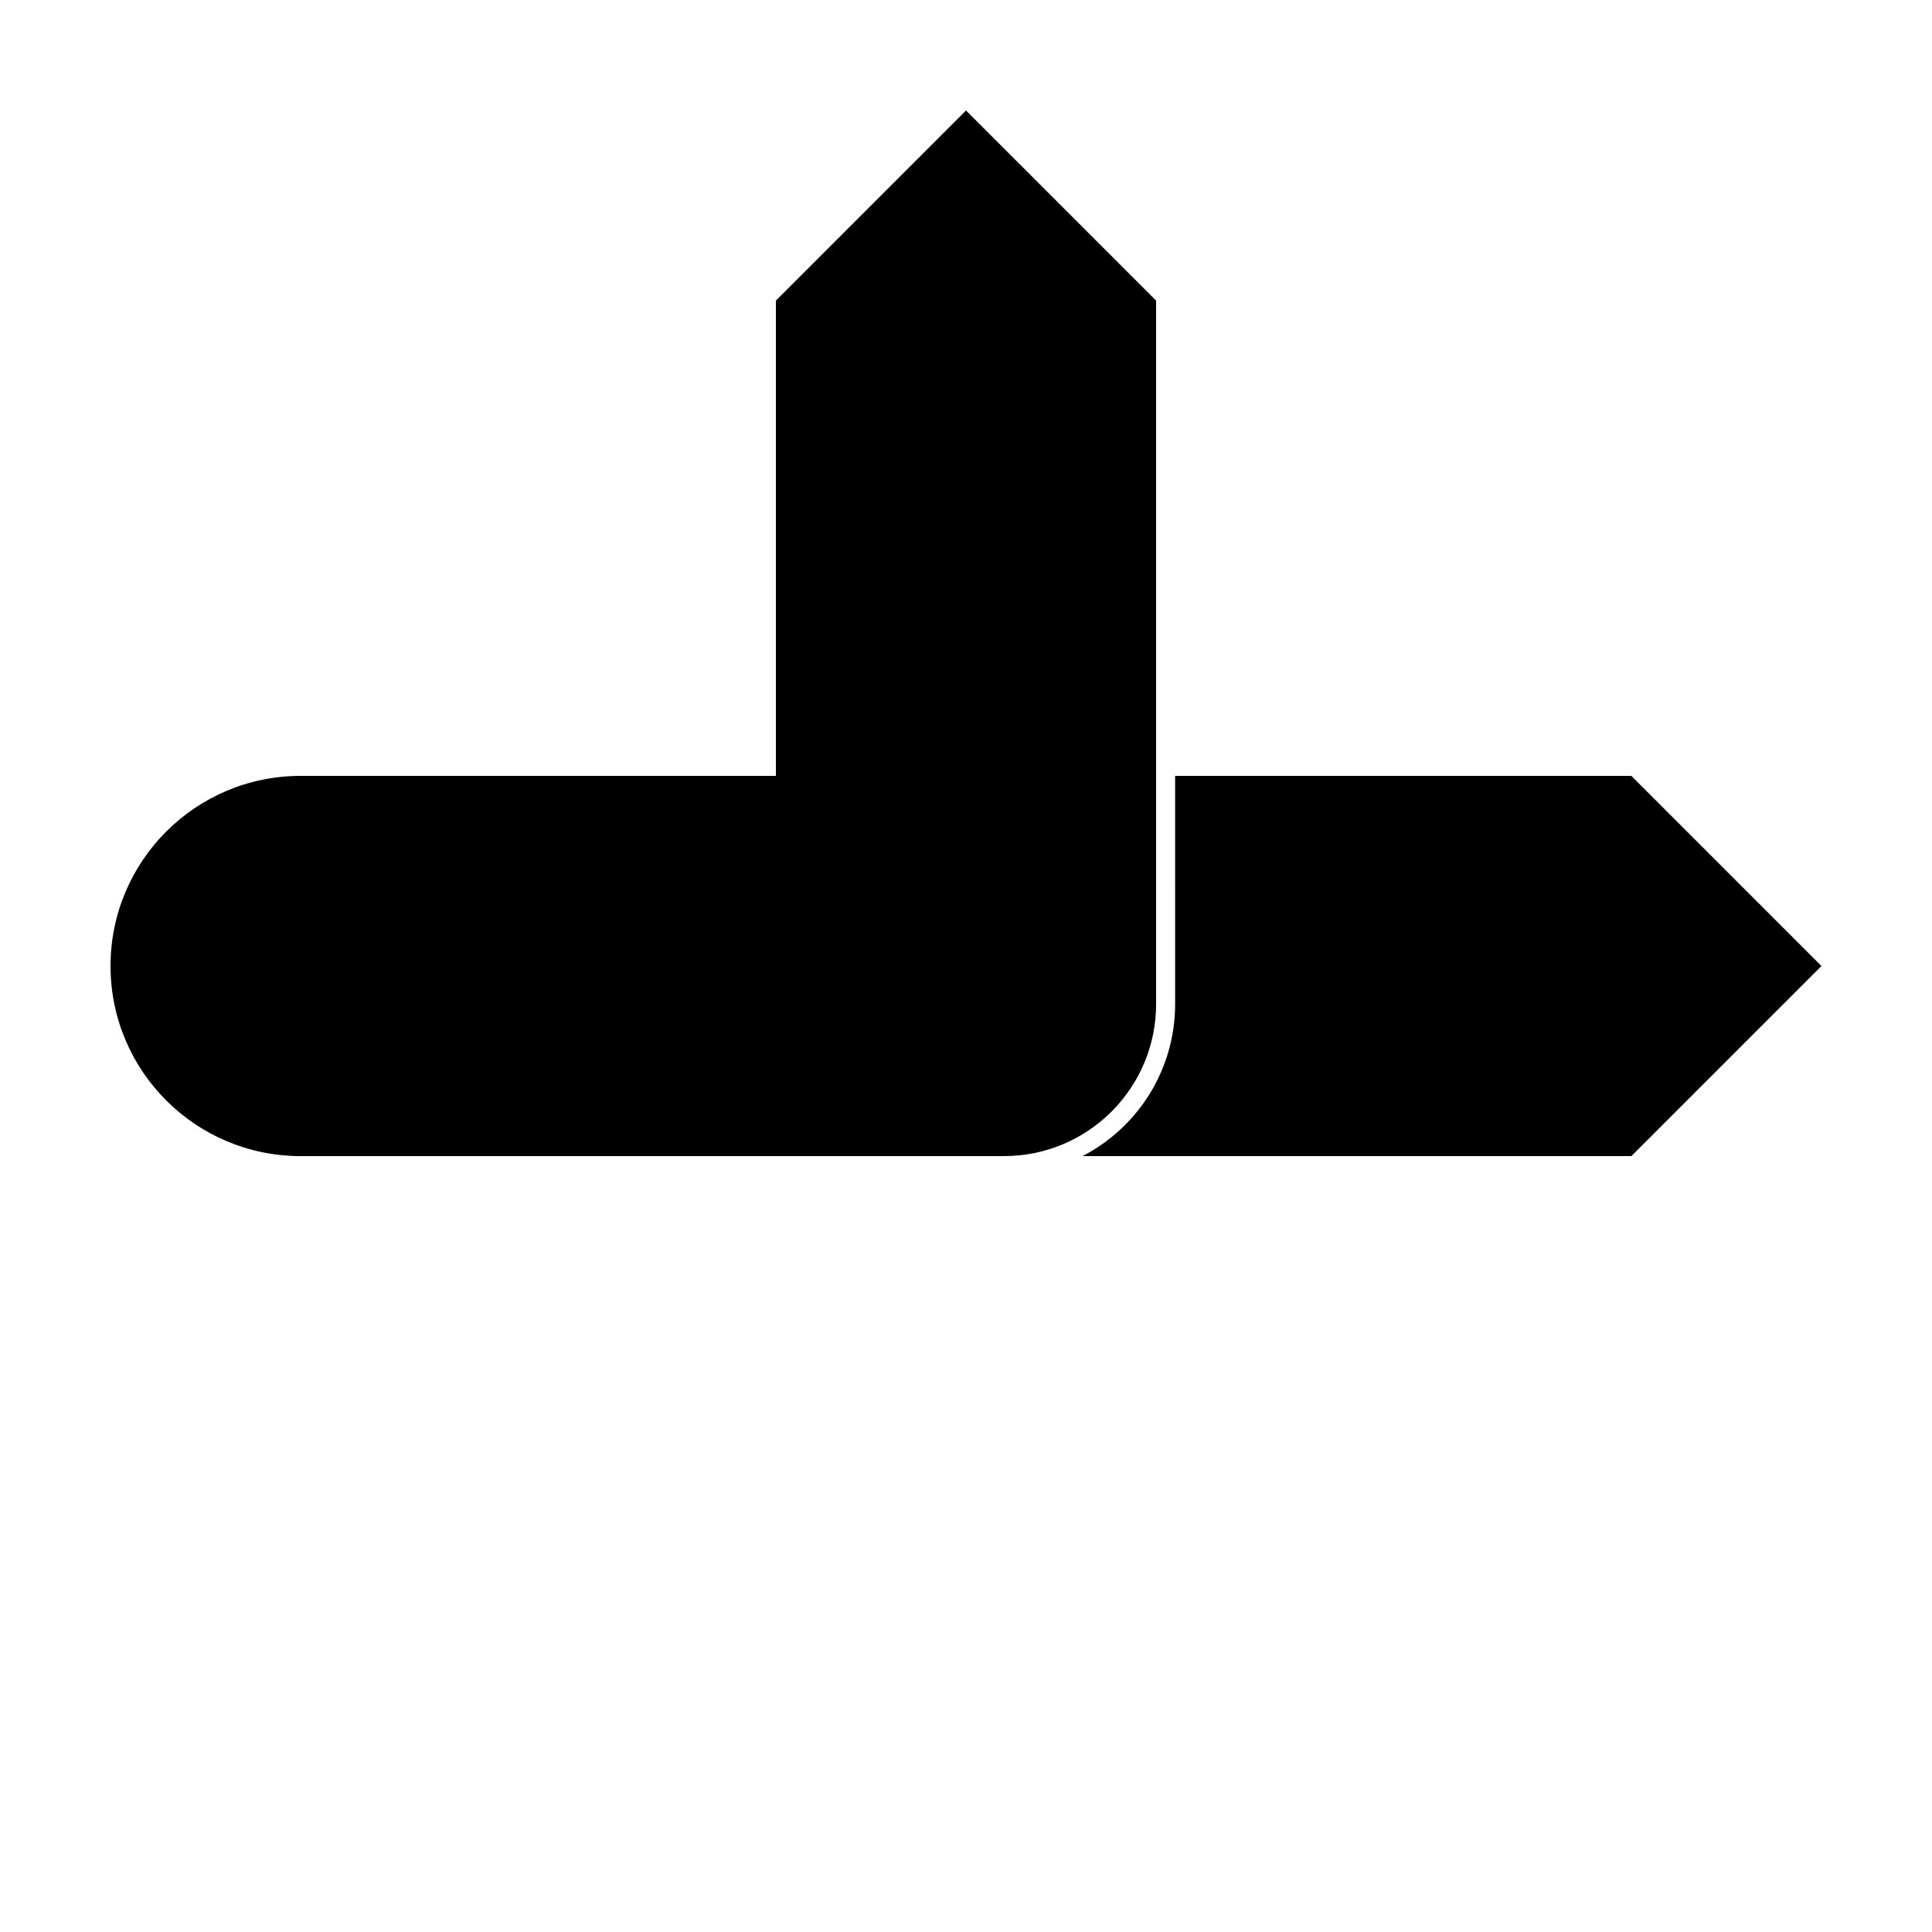 <?xml version="1.0" encoding="UTF-8"?>
<!-- Uploaded to: SVG Repo, www.svgrepo.com, Generator: SVG Repo Mixer Tools -->
<svg fill="#000000" width="800px" height="800px" version="1.1" viewBox="144 144 512 512" xmlns="http://www.w3.org/2000/svg">
 <g>
  <path d="m354.66 349.62v100.76h-130.99c-27.824 0-50.379-22.555-50.379-50.379s22.555-50.383 50.379-50.383zm100.76 0h120.91l50.379 50.383-50.379 50.379h-145.46c14.582-7.539 24.551-22.758 24.551-40.305z"/>
  <path d="m349.62 223.66 50.383-50.379 50.379 50.379v186.41c0 22.262-18.043 40.305-40.305 40.305h-60.457z"/>
 </g>
</svg>